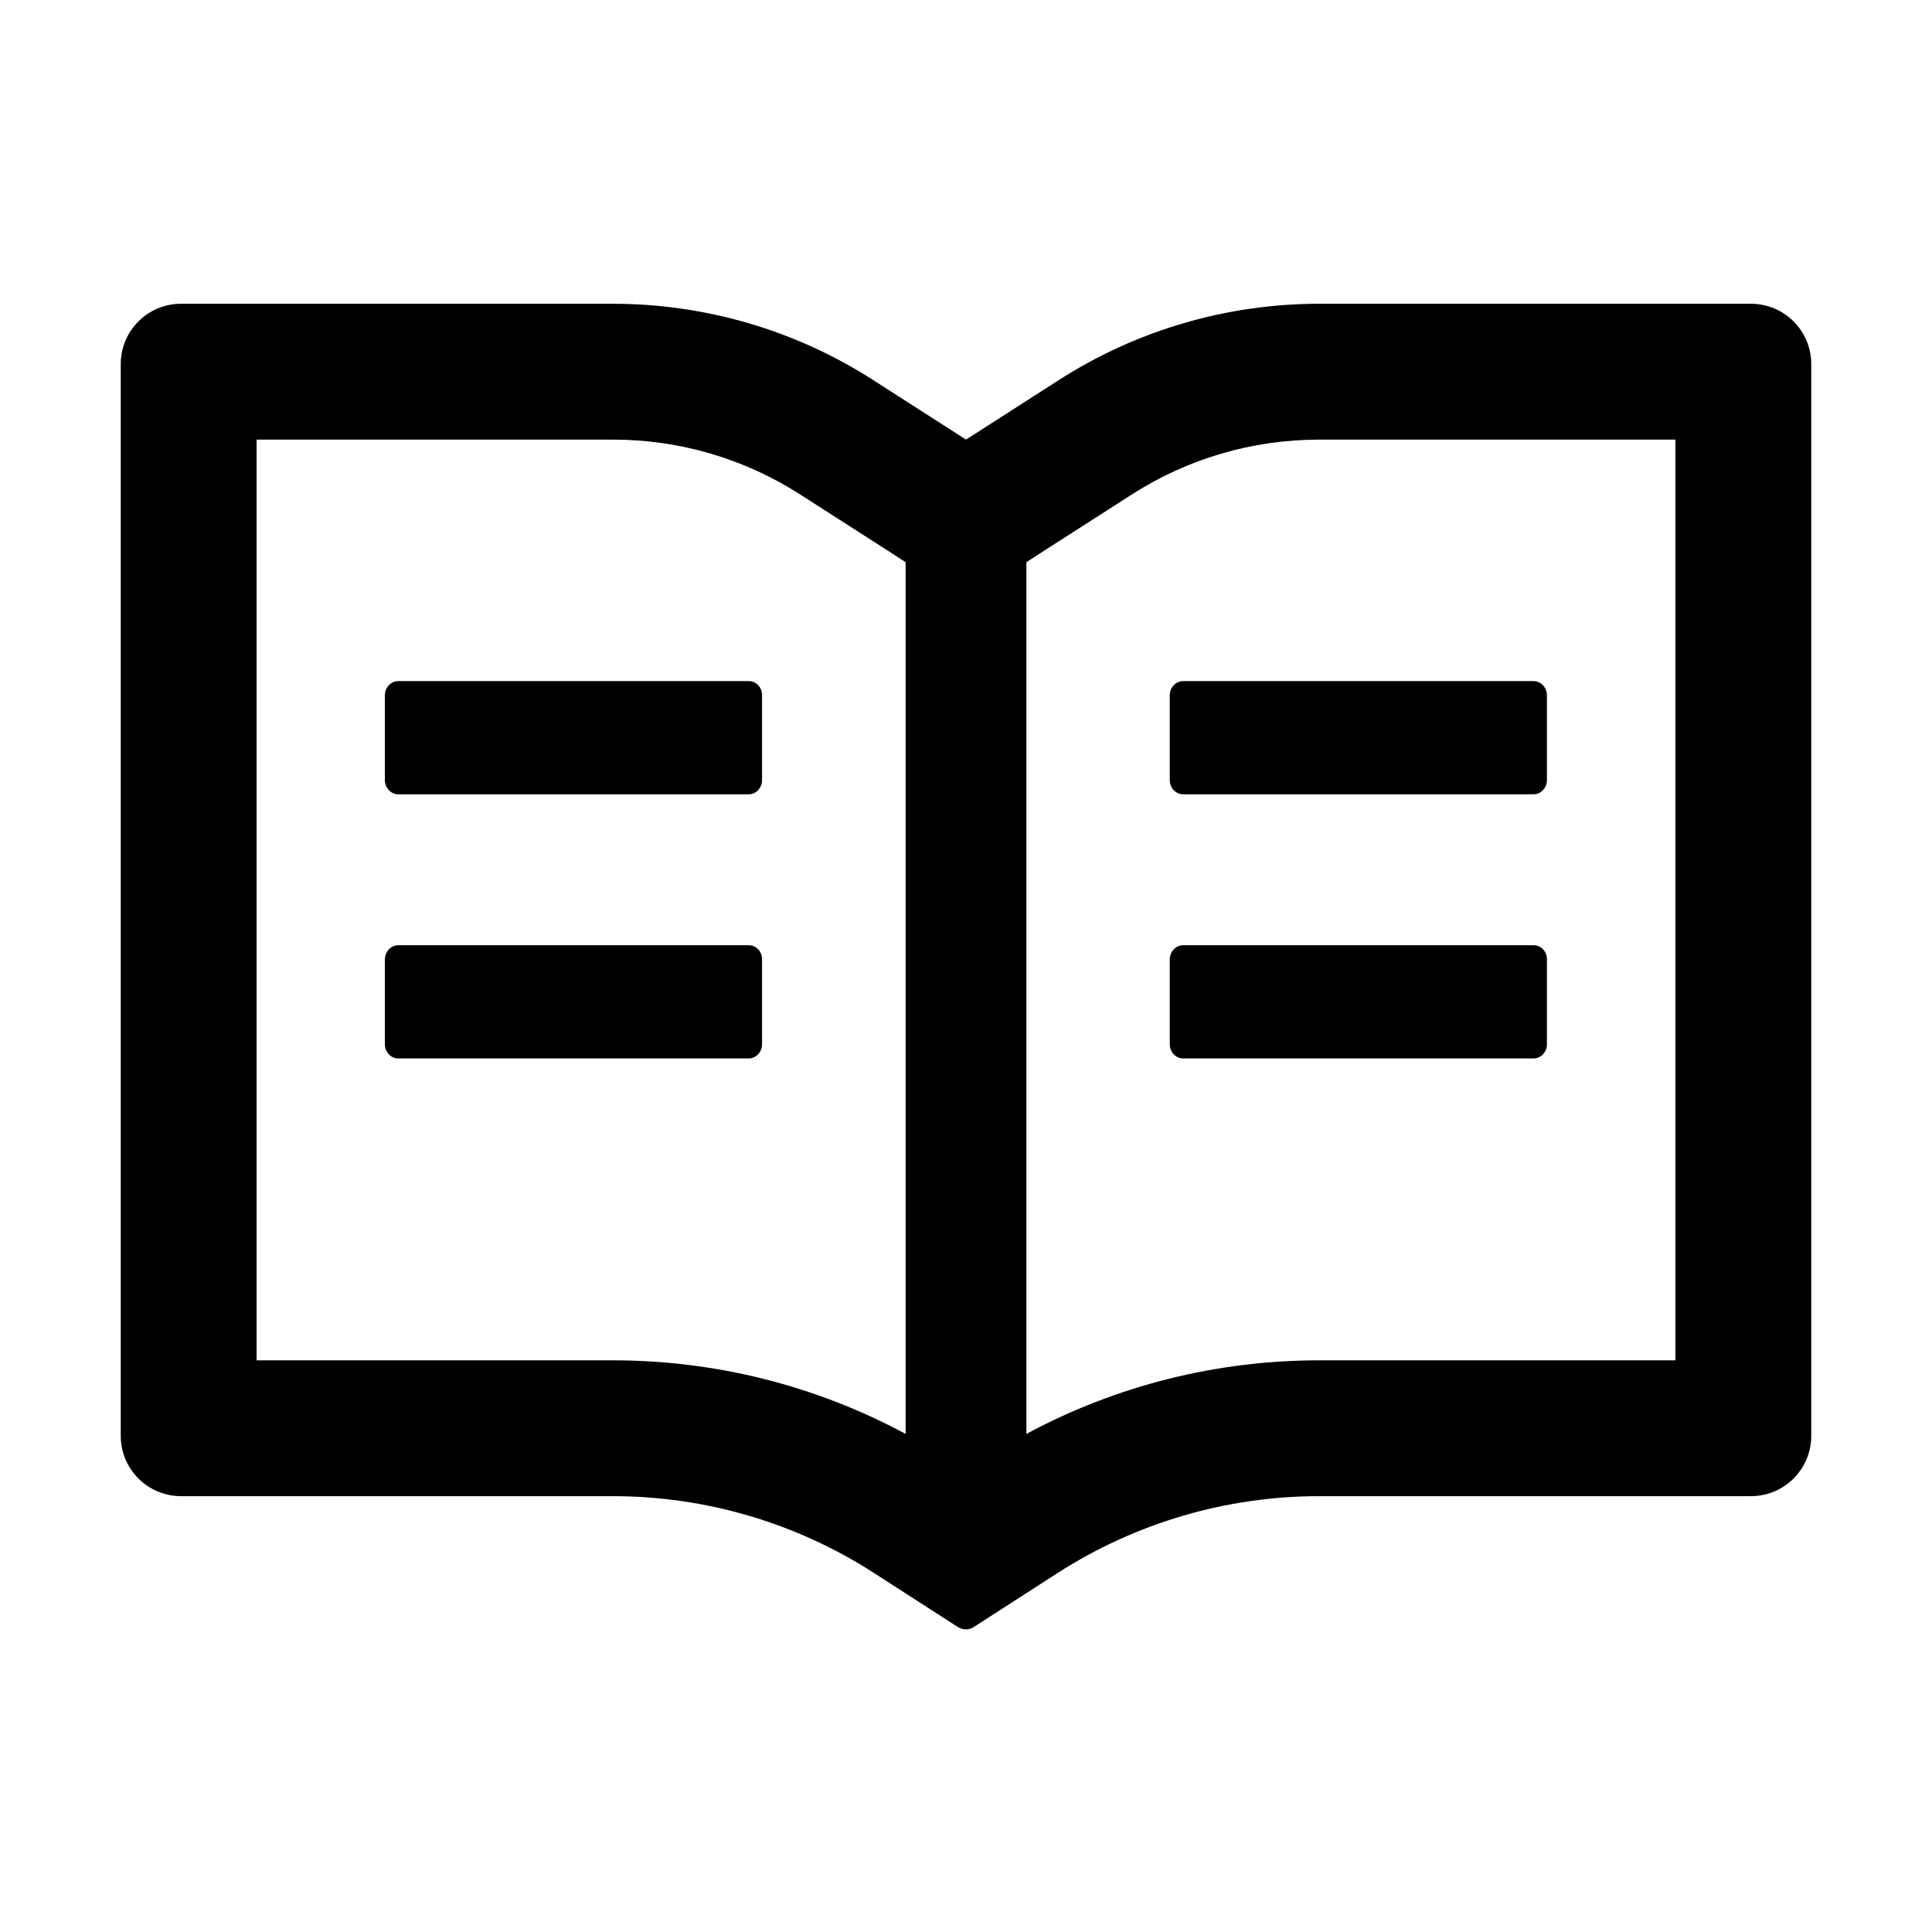 <svg t="1753071157789" class="icon" viewBox="0 0 1024 1024" version="1.1" xmlns="http://www.w3.org/2000/svg" p-id="9441" width="240" height="240"><path d="M928 161H699.2c-49.1 0-97.1 14.1-138.4 40.7L512 233l-48.8-31.3C422 175.1 373.9 161 324.8 161H96c-17.7 0-32 14.3-32 32v568c0 17.7 14.3 32 32 32h228.8c49.1 0 97.1 14.1 138.4 40.7l44.4 28.6c1.3 0.8 2.8 1.3 4.3 1.3s3-0.4 4.3-1.3l44.4-28.6C602 807.1 650.1 793 699.2 793H928c17.7 0 32-14.3 32-32V193c0-17.7-14.3-32-32-32zM324.8 721H136V233h188.8c35.4 0 69.8 10.1 99.5 29.2l48.8 31.3 6.9 4.5v462c-47.6-25.6-100.8-39-155.2-39z m563.2 0H699.2c-54.4 0-107.6 13.4-155.2 39V298l6.9-4.5 48.8-31.3c29.7-19.1 64.1-29.2 99.5-29.2H888v488z" p-id="9442"></path><path d="M396.9 361H211.1c-3.9 0-7.1 3.4-7.1 7.5v45c0 4.1 3.2 7.5 7.1 7.5h185.7c3.9 0 7.1-3.4 7.1-7.5v-45c0.1-4.1-3.1-7.5-7-7.5zM620 368.5v45c0 4.1 3.2 7.5 7.1 7.5h185.7c3.9 0 7.1-3.4 7.1-7.5v-45c0-4.1-3.2-7.5-7.1-7.5H627.1c-3.9 0-7.1 3.4-7.1 7.5zM396.9 501H211.1c-3.9 0-7.1 3.4-7.1 7.5v45c0 4.1 3.2 7.5 7.1 7.5h185.7c3.9 0 7.1-3.4 7.1-7.5v-45c0.1-4.1-3.1-7.5-7-7.5zM812.9 501H627.1c-3.9 0-7.1 3.4-7.1 7.5v45c0 4.1 3.2 7.5 7.1 7.5h185.7c3.9 0 7.1-3.4 7.1-7.5v-45c0.1-4.1-3.1-7.5-7-7.5z" p-id="9443"></path></svg>